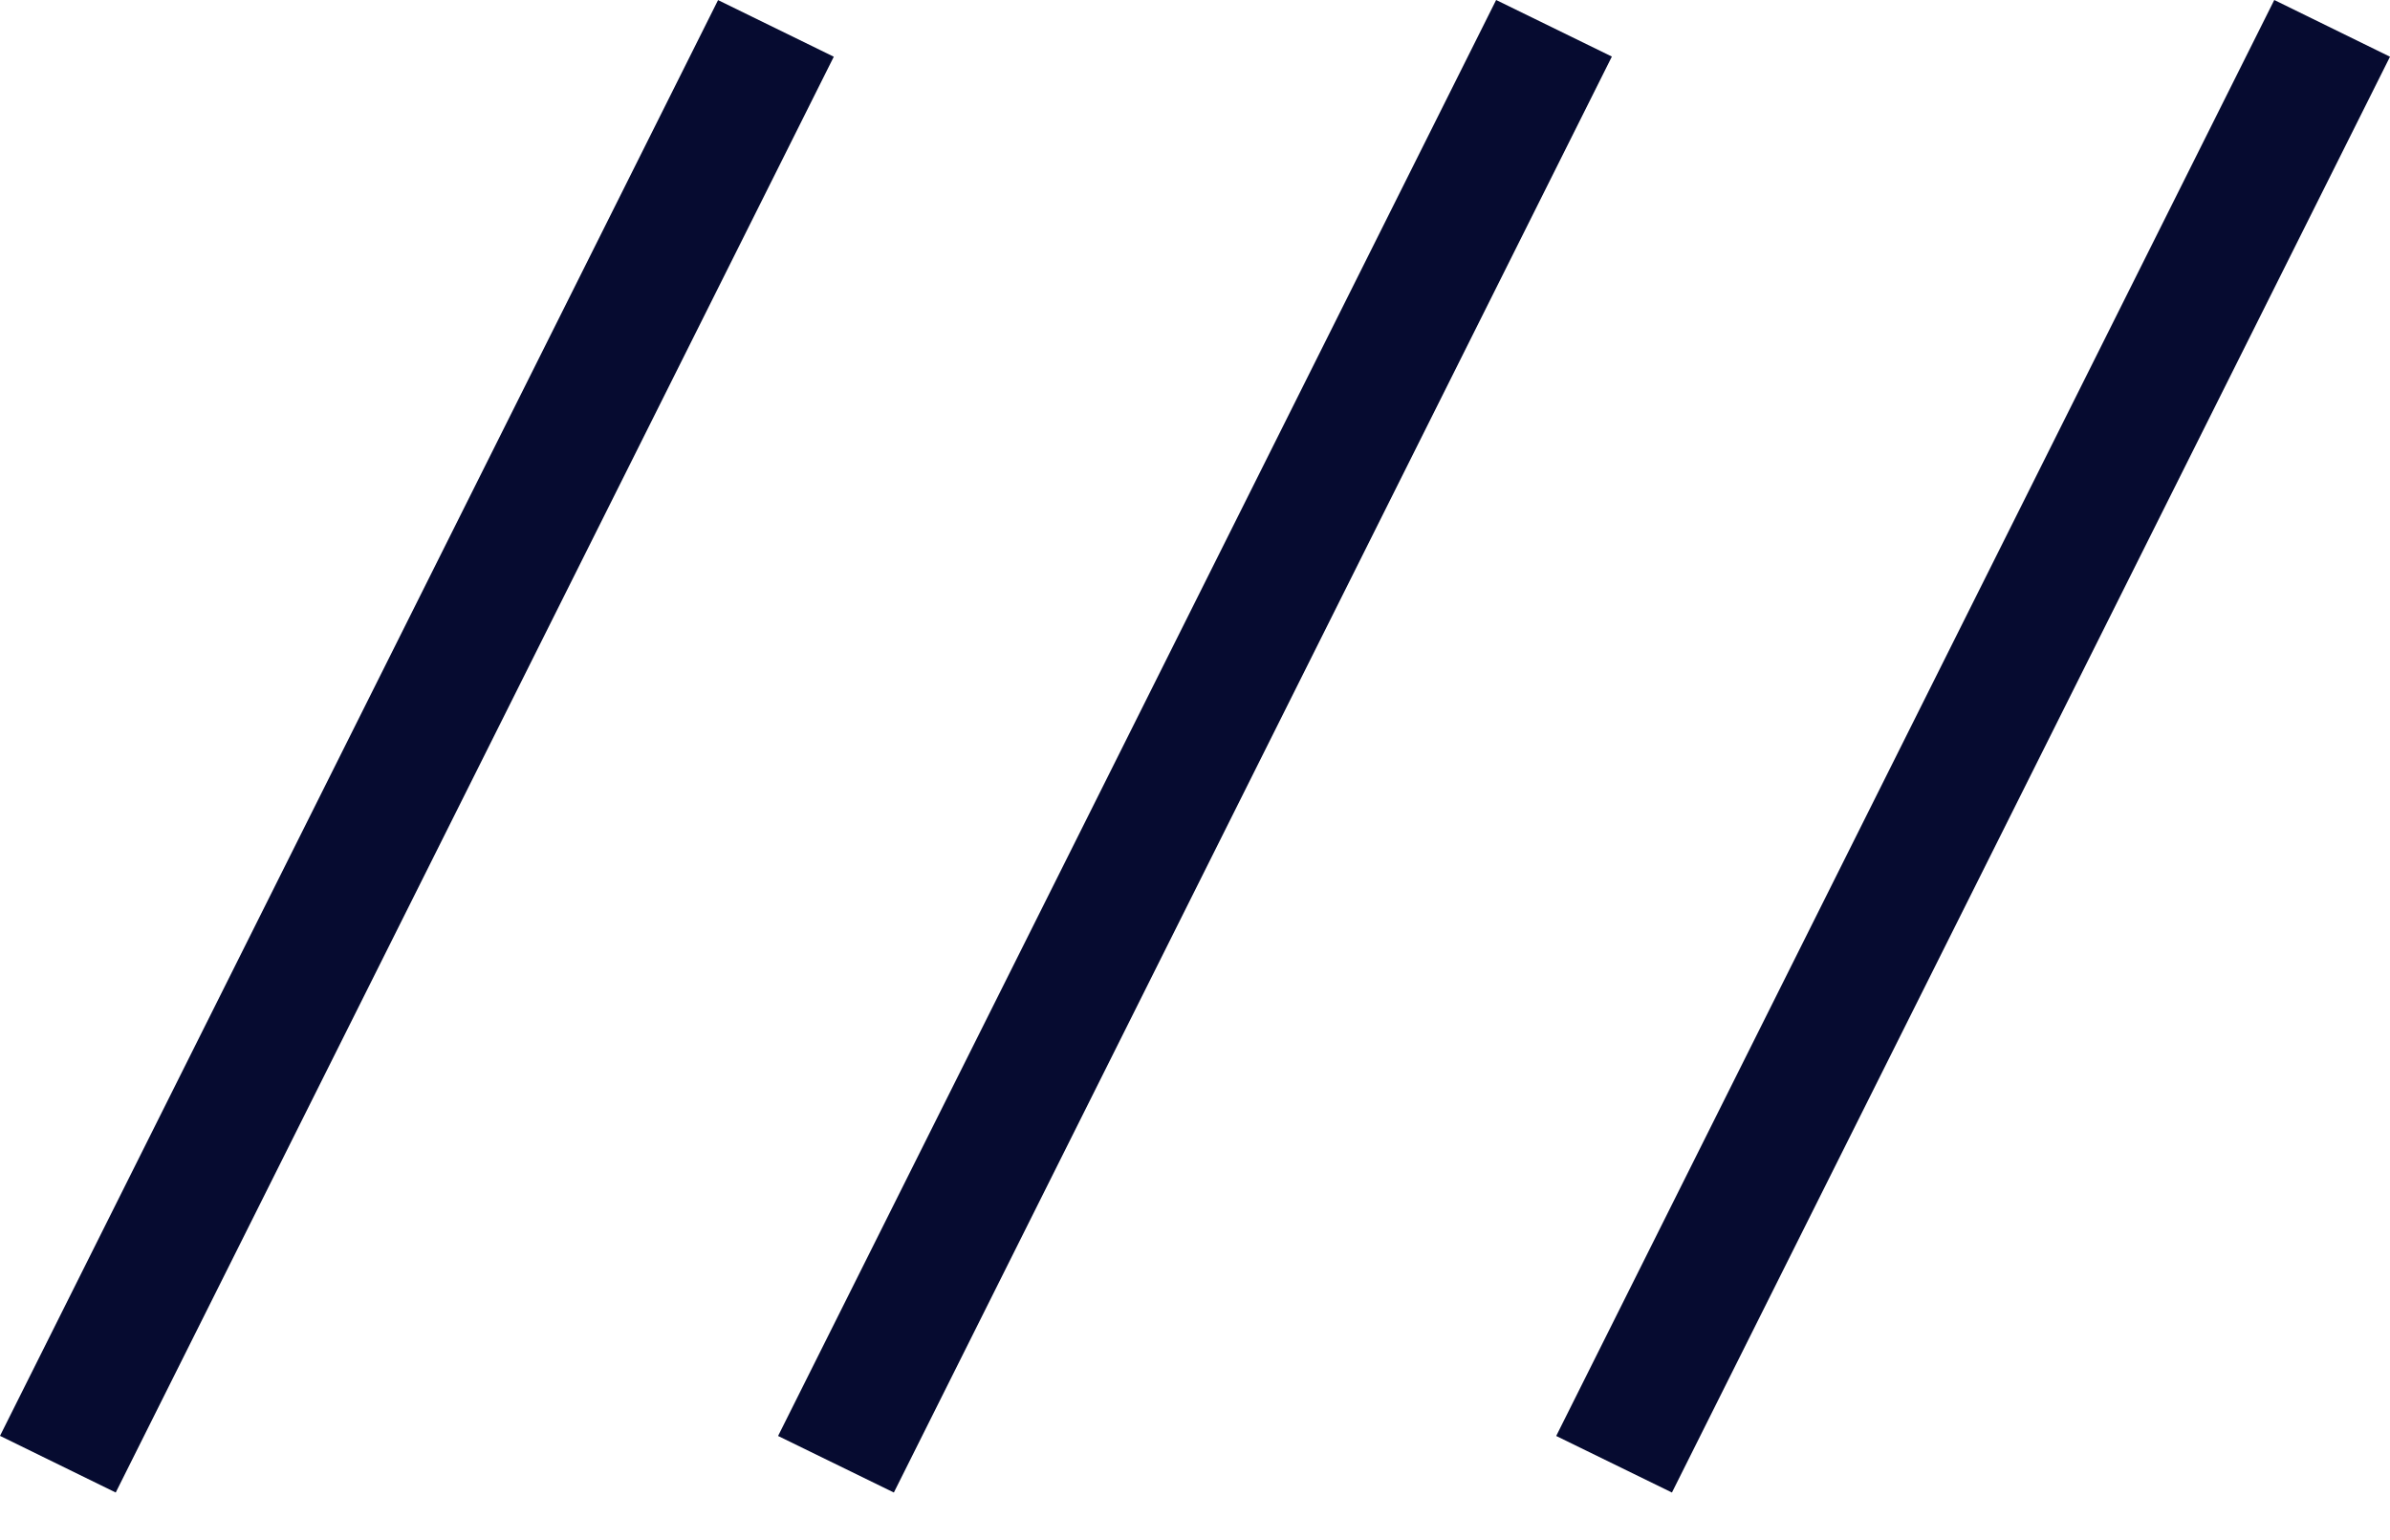 <svg width="45" height="29" viewBox="0 0 45 29" fill="none" xmlns="http://www.w3.org/2000/svg">
<path d="M2.179 28.104L0 27.037L13.52 0.002L15.699 1.068L2.179 28.104ZM16.83 28.104L14.65 27.039L28.17 0L30.349 1.065L16.83 28.104ZM31.48 28.104L29.301 27.039L42.821 0L45 1.068L31.48 28.104Z" fill="#060B30"/>
</svg>
